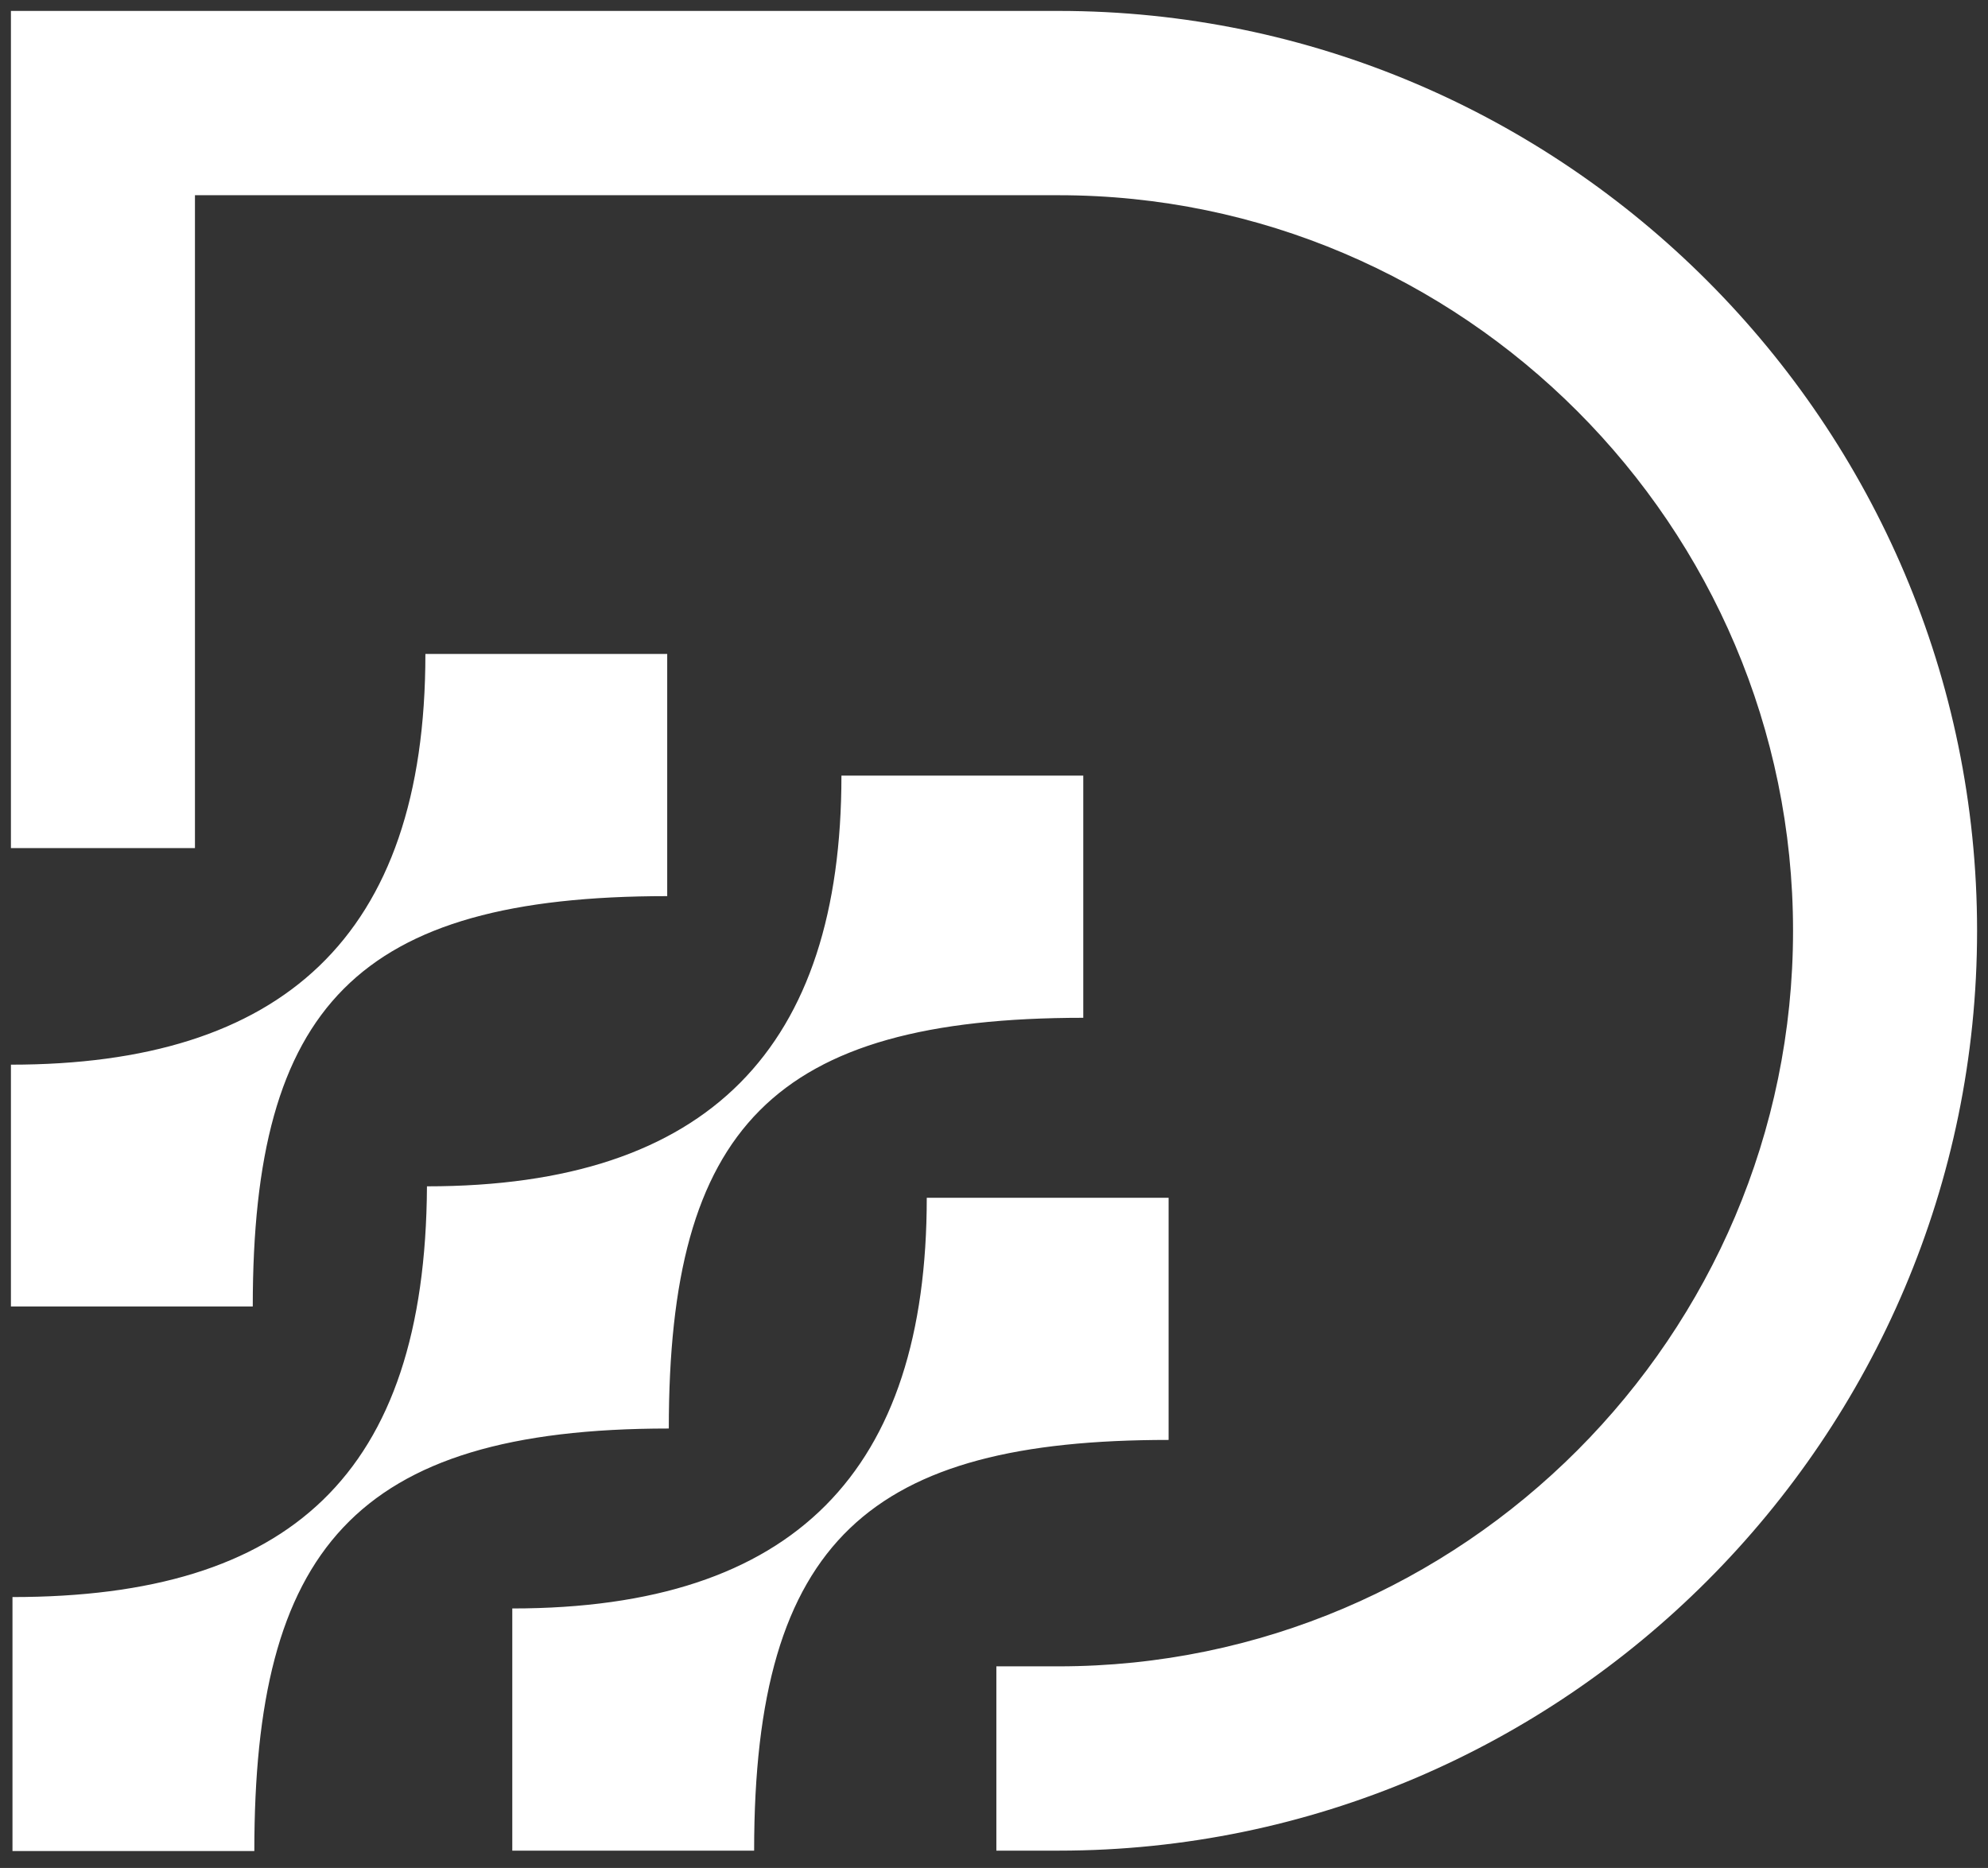 <?xml version="1.0" encoding="UTF-8"?>
<!-- Generated by Pixelmator Pro 3.6.9 -->
<svg width="364" height="342" viewBox="0 0 364 342" xmlns="http://www.w3.org/2000/svg">
    <rect x="0" y="0" width="364" height="342" fill="#333333" stroke="none"/>
    <path id="Light" fill="#ffffff" stroke="none" d="M 122.166 164.073 L 122.166 119.735 L 77.889 119.735 C 77.889 171.786 51.39 194.931 2 194.931 L 2 239.197 L 46.281 239.197 C 46.281 184.261 65.433 164.073 122.166 164.073 Z M 198.346 186.349 L 198.346 142.012 L 154.065 142.012 C 154.065 191.684 129.945 217.207 78.176 217.207 C 77.889 270.055 52.976 292.407 2.286 292.407 L 2.286 338.907 L 46.567 338.907 C 46.567 284.112 64.64 261.549 122.457 261.549 C 122.457 206.538 141.538 186.349 198.346 186.349 Z M 193.809 2 L 2 2 L 2 155.276 L 35.696 155.276 L 35.696 35.743 L 193.809 35.743 C 267.822 35.743 328.304 96.3 328.304 170.416 C 328.304 244.532 267.822 305.093 193.809 305.093 L 182.432 305.093 L 182.432 338.837 L 193.809 338.837 C 286.401 338.837 362 263.135 362 170.416 C 362 77.702 286.401 2 193.809 2 Z M 213.97 219.3 L 169.689 219.3 C 169.689 269.262 145.568 294.495 93.799 294.495 L 93.799 338.837 L 138.08 338.837 C 138.08 281.733 159.536 263.637 213.97 263.637 Z M 213.97 219.3"/>
</svg>

